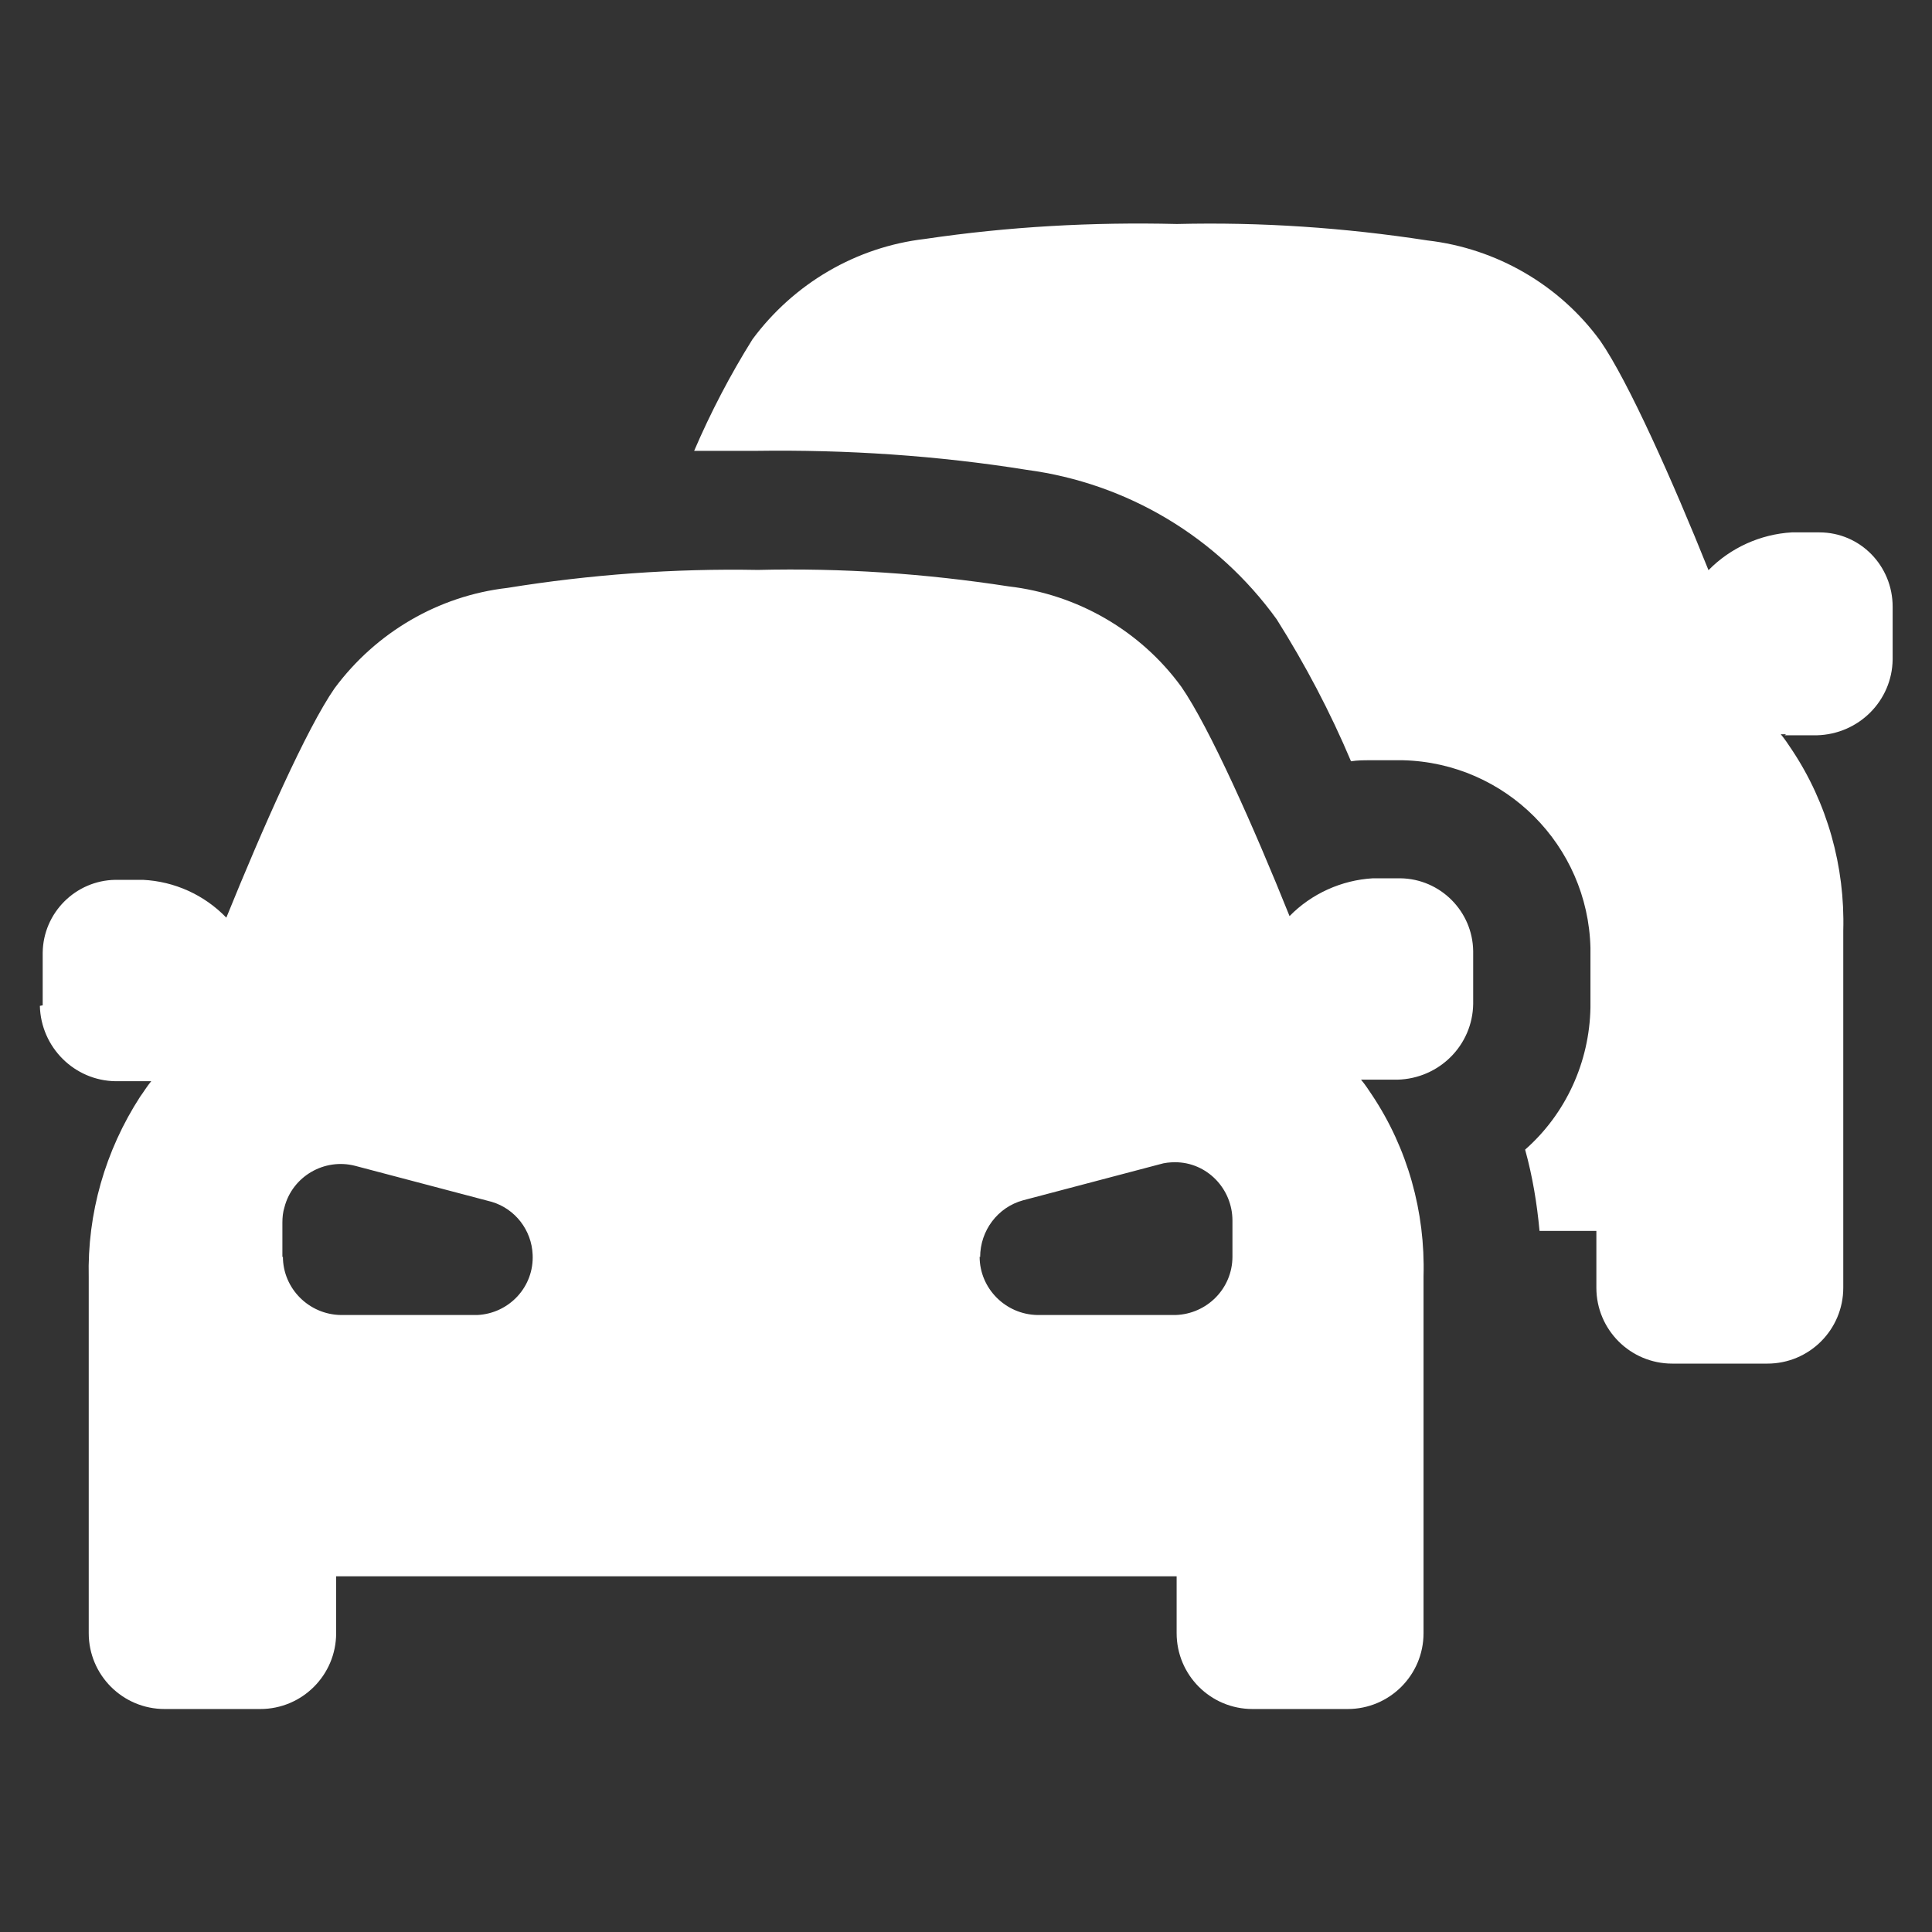<?xml version="1.0" encoding="UTF-8"?>
<svg id="Layer_1" data-name="Layer 1" xmlns="http://www.w3.org/2000/svg" viewBox="0 0 75.12 75.12">
  <rect x="0" y="0" width="75.12" height="75.12" fill="#333333" stroke="none"/>
  <path d="M69.41,28.55h-.17c.16.19.29.39.43.6,1.38,2.07,2.07,4.54,2,7.04v13.88c0,1.63-1.32,2.95-2.95,2.95h-3.7c-1.63,0-2.95-1.32-2.95-2.95v-2.21h-2.21c-.1-1.07-.27-2.11-.56-3.16,1.59-1.4,2.5-3.41,2.54-5.52v-2.33c-.1-3.97-3.29-7.19-7.29-7.29h-1.28c-.25,0-.48,0-.74.04-.81-1.92-1.78-3.76-2.89-5.52-2.31-3.2-5.81-5.29-9.71-5.81-3.49-.56-7.02-.79-10.54-.74h-2.4c.64-1.49,1.4-2.95,2.27-4.34,1.61-2.17,4.03-3.59,6.71-3.9,3.24-.48,6.51-.66,9.79-.58,3.26-.08,6.51.14,9.75.64,2.67.31,5.12,1.72,6.71,3.9,1.09,1.57,2.83,5.48,4.21,8.92.85-.87,2.02-1.4,3.24-1.47h1.07c1.59,0,2.85,1.3,2.85,2.89v2.05c-.02,1.61-1.32,2.91-2.95,2.95h-1.26l.06-.02ZM1.66,39.09v-2.05c.02-1.55,1.28-2.81,2.83-2.83h1.07c1.22.06,2.38.58,3.24,1.47,1.4-3.45,3.12-7.35,4.21-8.92,1.61-2.17,4.03-3.59,6.71-3.9,3.22-.52,6.49-.76,9.75-.7,3.26-.08,6.51.14,9.75.64,2.67.31,5.12,1.72,6.71,3.9,1.09,1.57,2.83,5.48,4.21,8.92.85-.87,2.02-1.4,3.24-1.47h1.07c1.55.02,2.81,1.28,2.83,2.83v2.05c-.02,1.61-1.32,2.91-2.95,2.95h-1.41c.16.19.29.39.43.6,1.38,2.07,2.07,4.54,2,7.04v13.88c0,1.63-1.32,2.95-2.95,2.95h-3.7c-1.63,0-2.95-1.32-2.95-2.95v-2.21H13.07v2.21c0,1.63-1.32,2.95-2.95,2.95h-3.72c-1.63,0-2.95-1.32-2.95-2.95v-13.82c-.06-2.5.64-4.94,2-7.04.14-.19.27-.41.43-.6h-1.38c-1.61-.02-2.91-1.32-2.95-2.93l.1-.02ZM38.09,48.86c0,1.24,1.01,2.25,2.25,2.27h5.37c1.22-.04,2.21-1.03,2.21-2.27v-1.4c0-1.24-.99-2.27-2.23-2.27-.19,0-.41.02-.6.08l-5.31,1.4c-.99.27-1.67,1.18-1.67,2.21l-.02-.02ZM11,48.86c0,1.24,1.01,2.25,2.25,2.27h5.31c1.24-.06,2.21-1.1,2.15-2.35-.04-.95-.68-1.78-1.59-2.05l-5.31-1.4c-1.2-.31-2.44.41-2.75,1.61-.06.19-.08.39-.08.6v1.34l.02-.02Z" style="fill: #fff;"/>
</svg>